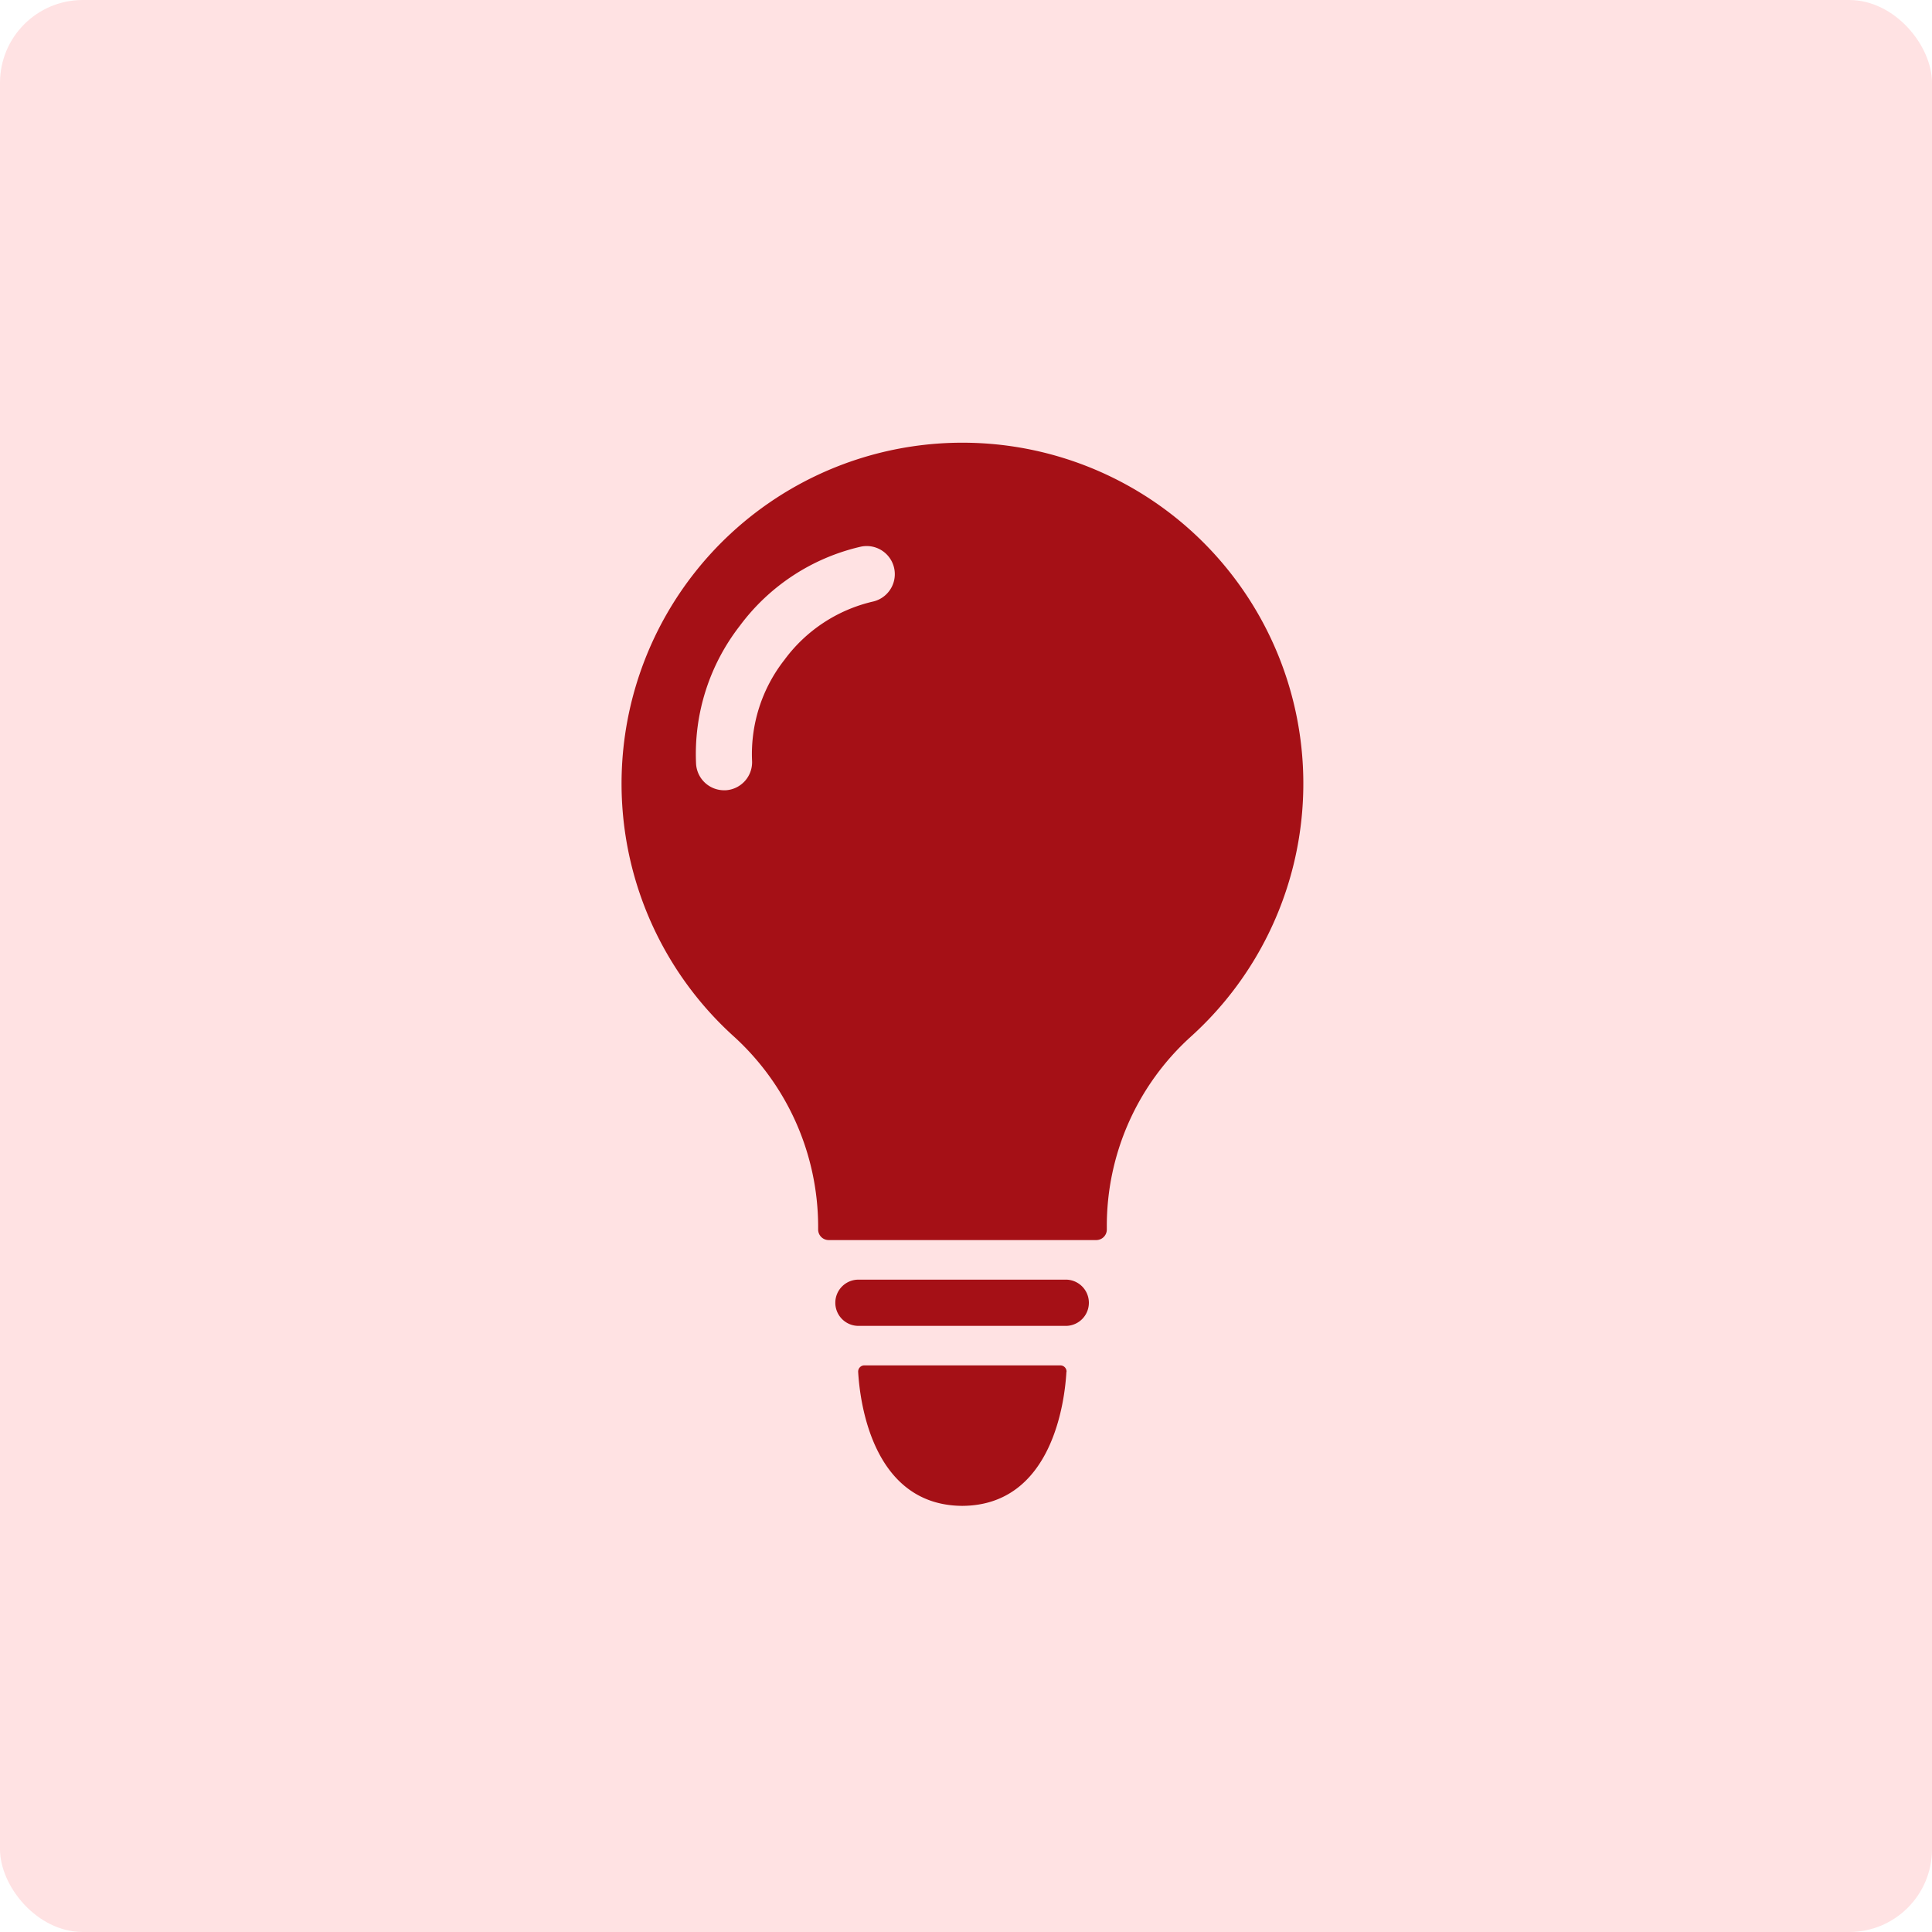 <svg xmlns="http://www.w3.org/2000/svg" width="70" height="70" viewBox="0 0 70 70">
  <g id="グループ_205390" data-name="グループ 205390" transform="translate(-378 -6375.83)">
    <rect id="長方形_65741" data-name="長方形 65741" width="70" height="70" rx="3" transform="translate(378 6375.83)" fill="#ffe2e3"/>
    <g id="グループ_59293" data-name="グループ 59293" transform="translate(415.276 6392.83)">
      <g id="ico" transform="translate(1 1)">
        <path id="パス_4664" data-name="パス 4664" d="M71.555,249.664a.225.225,0,0,0-.225-.237h-7.1a.225.225,0,0,0-.225.237c.056,1,.484,4.818,3.75,4.853h.045c3.266-.035,3.694-3.854,3.75-4.853" transform="translate(-71.188 -217.957)" fill="#a51016"/>
        <path id="パス_4665" data-name="パス 4665" d="M57.782,227.08h0a.838.838,0,0,1,.838-.838h7.54a.838.838,0,0,1,0,1.675H58.62a.838.838,0,0,1-.838-.838" transform="translate(-65.793 -197.878)" fill="#a51016"/>
        <path id="パス_4666" data-name="パス 4666" d="M12.378,0a12.351,12.351,0,0,0-8.335,21.49,9.326,9.326,0,0,1,3.08,6.892v.126a.382.382,0,0,0,.382.382H17.2a.382.382,0,0,0,.382-.382v-.1a9.243,9.243,0,0,1,3.032-6.877A12.351,12.351,0,0,0,12.378,0M9.1,5.758A5.532,5.532,0,0,0,5.9,7.87a5.533,5.533,0,0,0-1.172,3.646,1.018,1.018,0,0,1-.956,1.077l-.062,0A1.018,1.018,0,0,1,2.7,11.637a7.568,7.568,0,0,1,1.583-5A7.567,7.567,0,0,1,8.664,3.768,1.018,1.018,0,0,1,9.1,5.758" transform="translate(-15.756 -1.96)" fill="#a51016"/>
      </g>
    </g>
  </g>
</svg>
